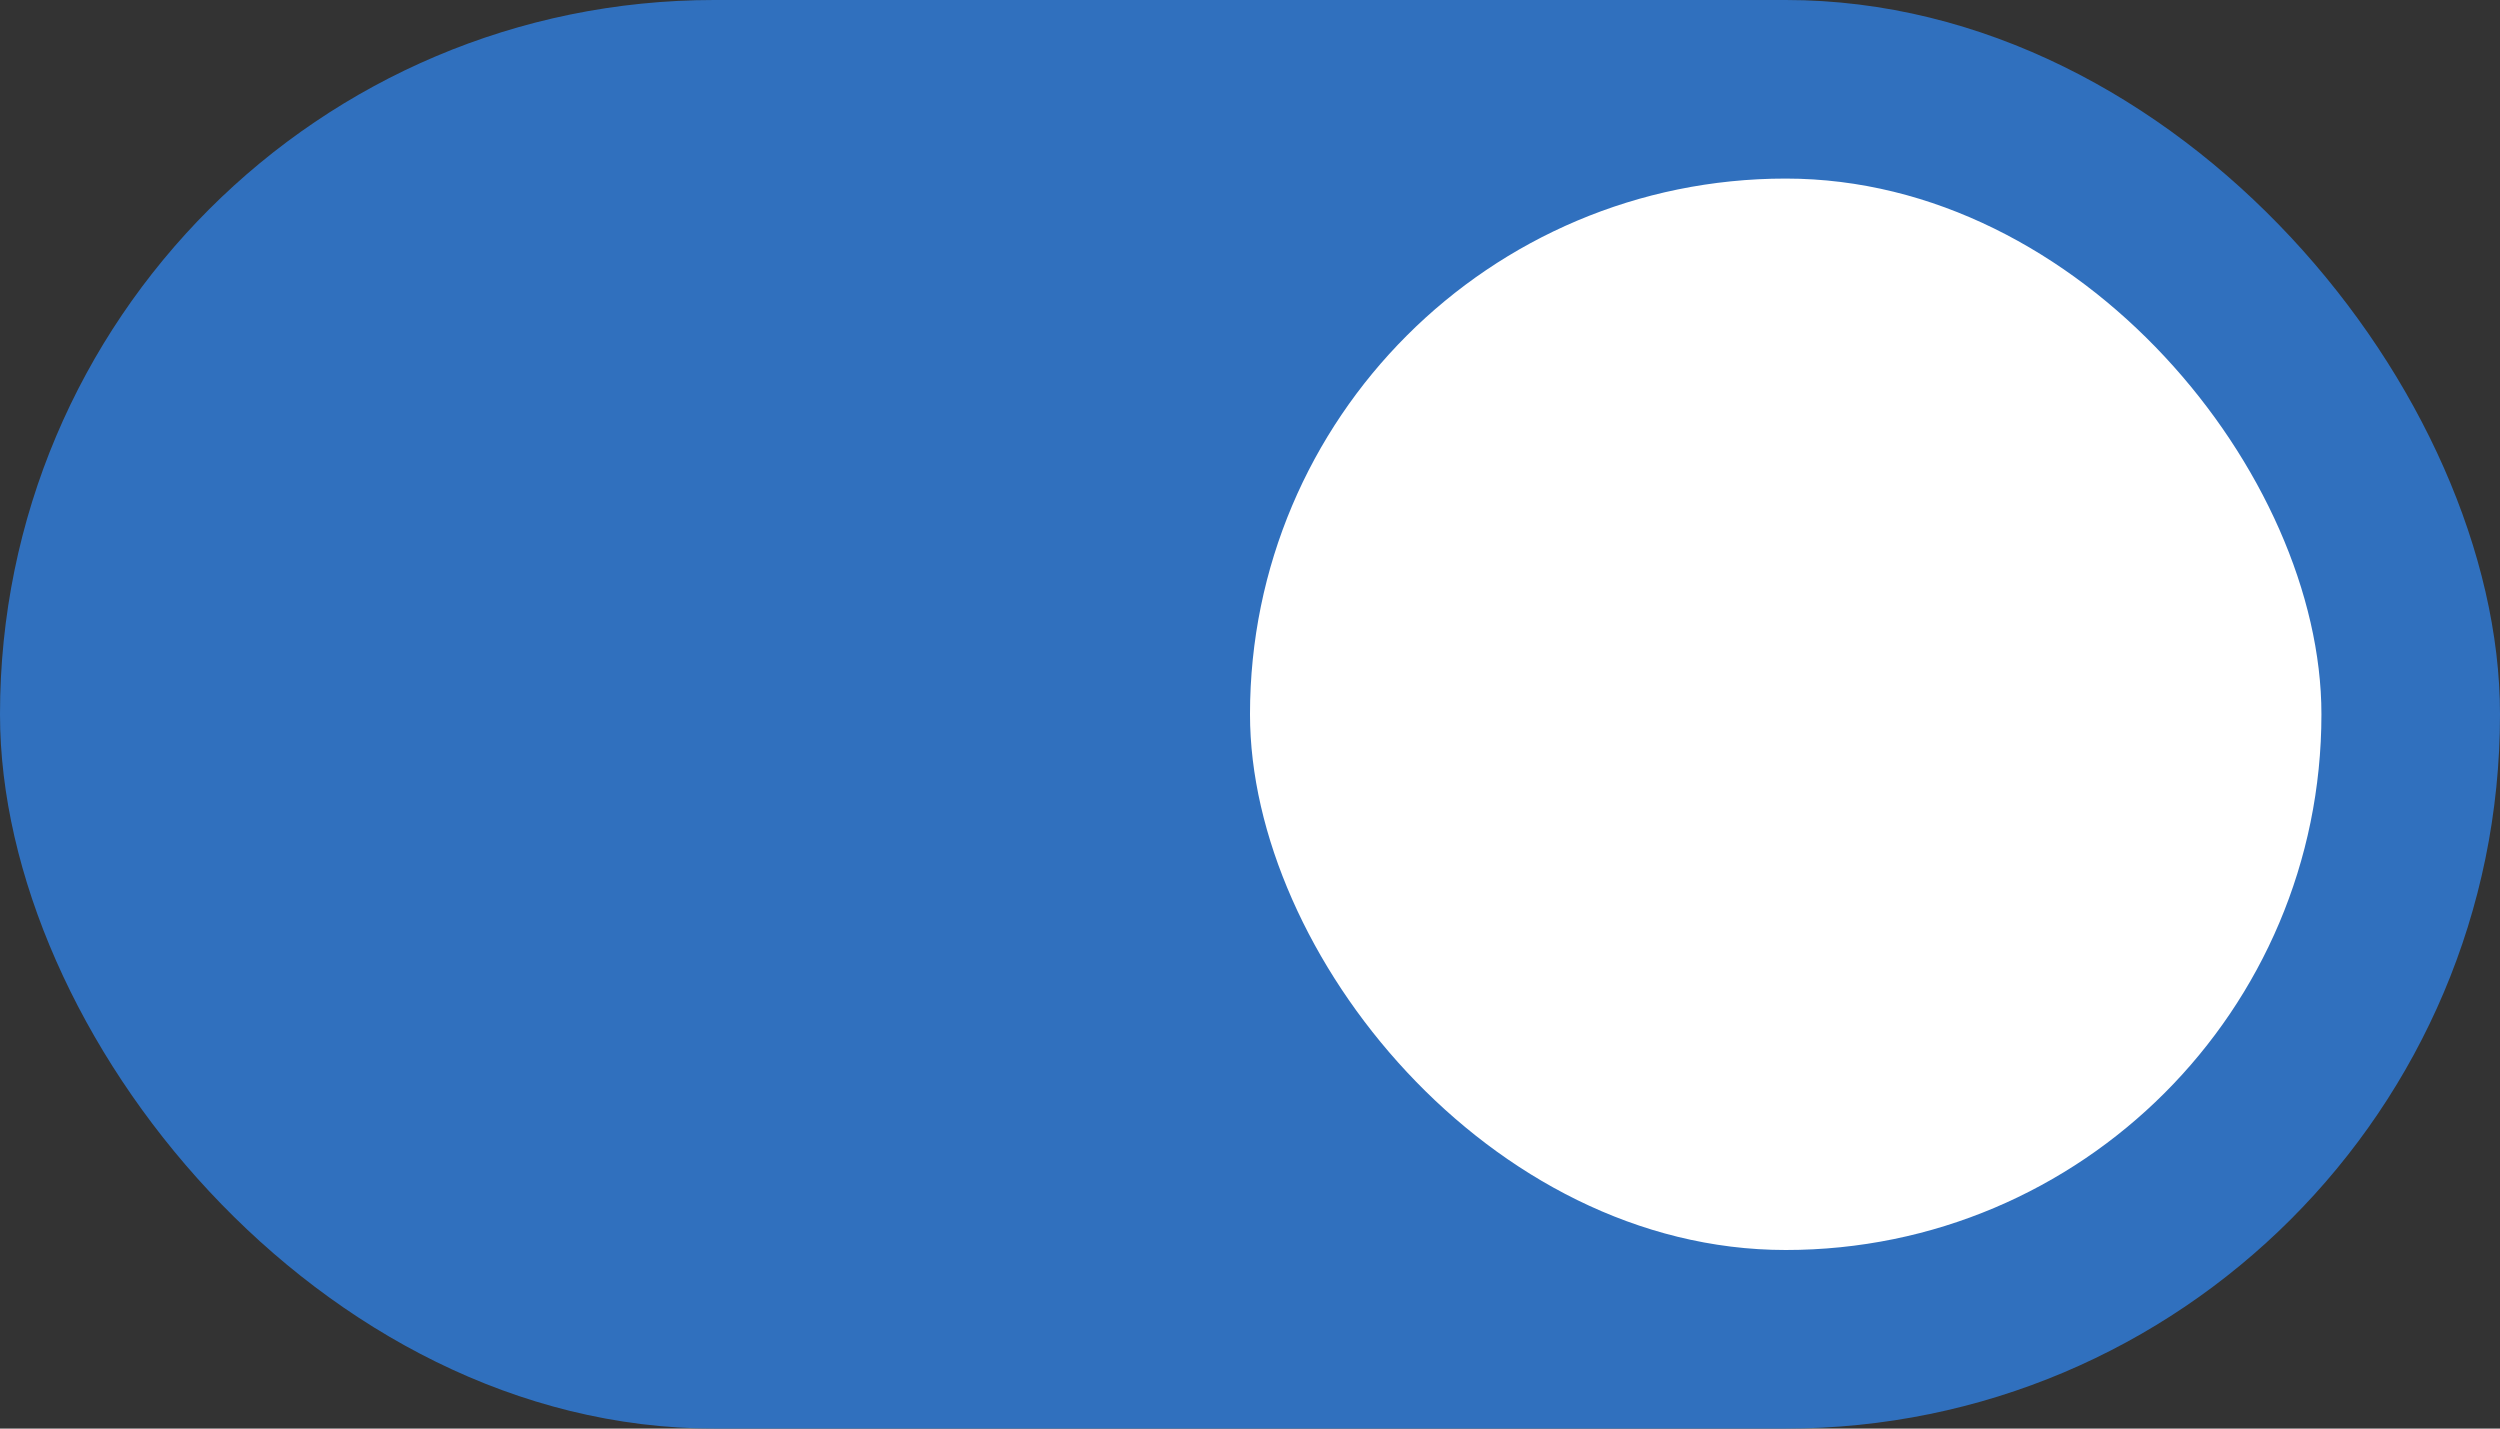 <?xml version="1.0" encoding="UTF-8"?> <svg xmlns="http://www.w3.org/2000/svg" width="14" height="8" viewBox="0 0 14 8" fill="none"><rect x="0" y="0" width="14" height="8" fill="#333333" stroke="none"/><rect width="14" height="8" rx="4" fill="#3070BE"></rect><rect x="7" y="1" width="6" height="6" rx="3" fill="white"></rect></svg> 